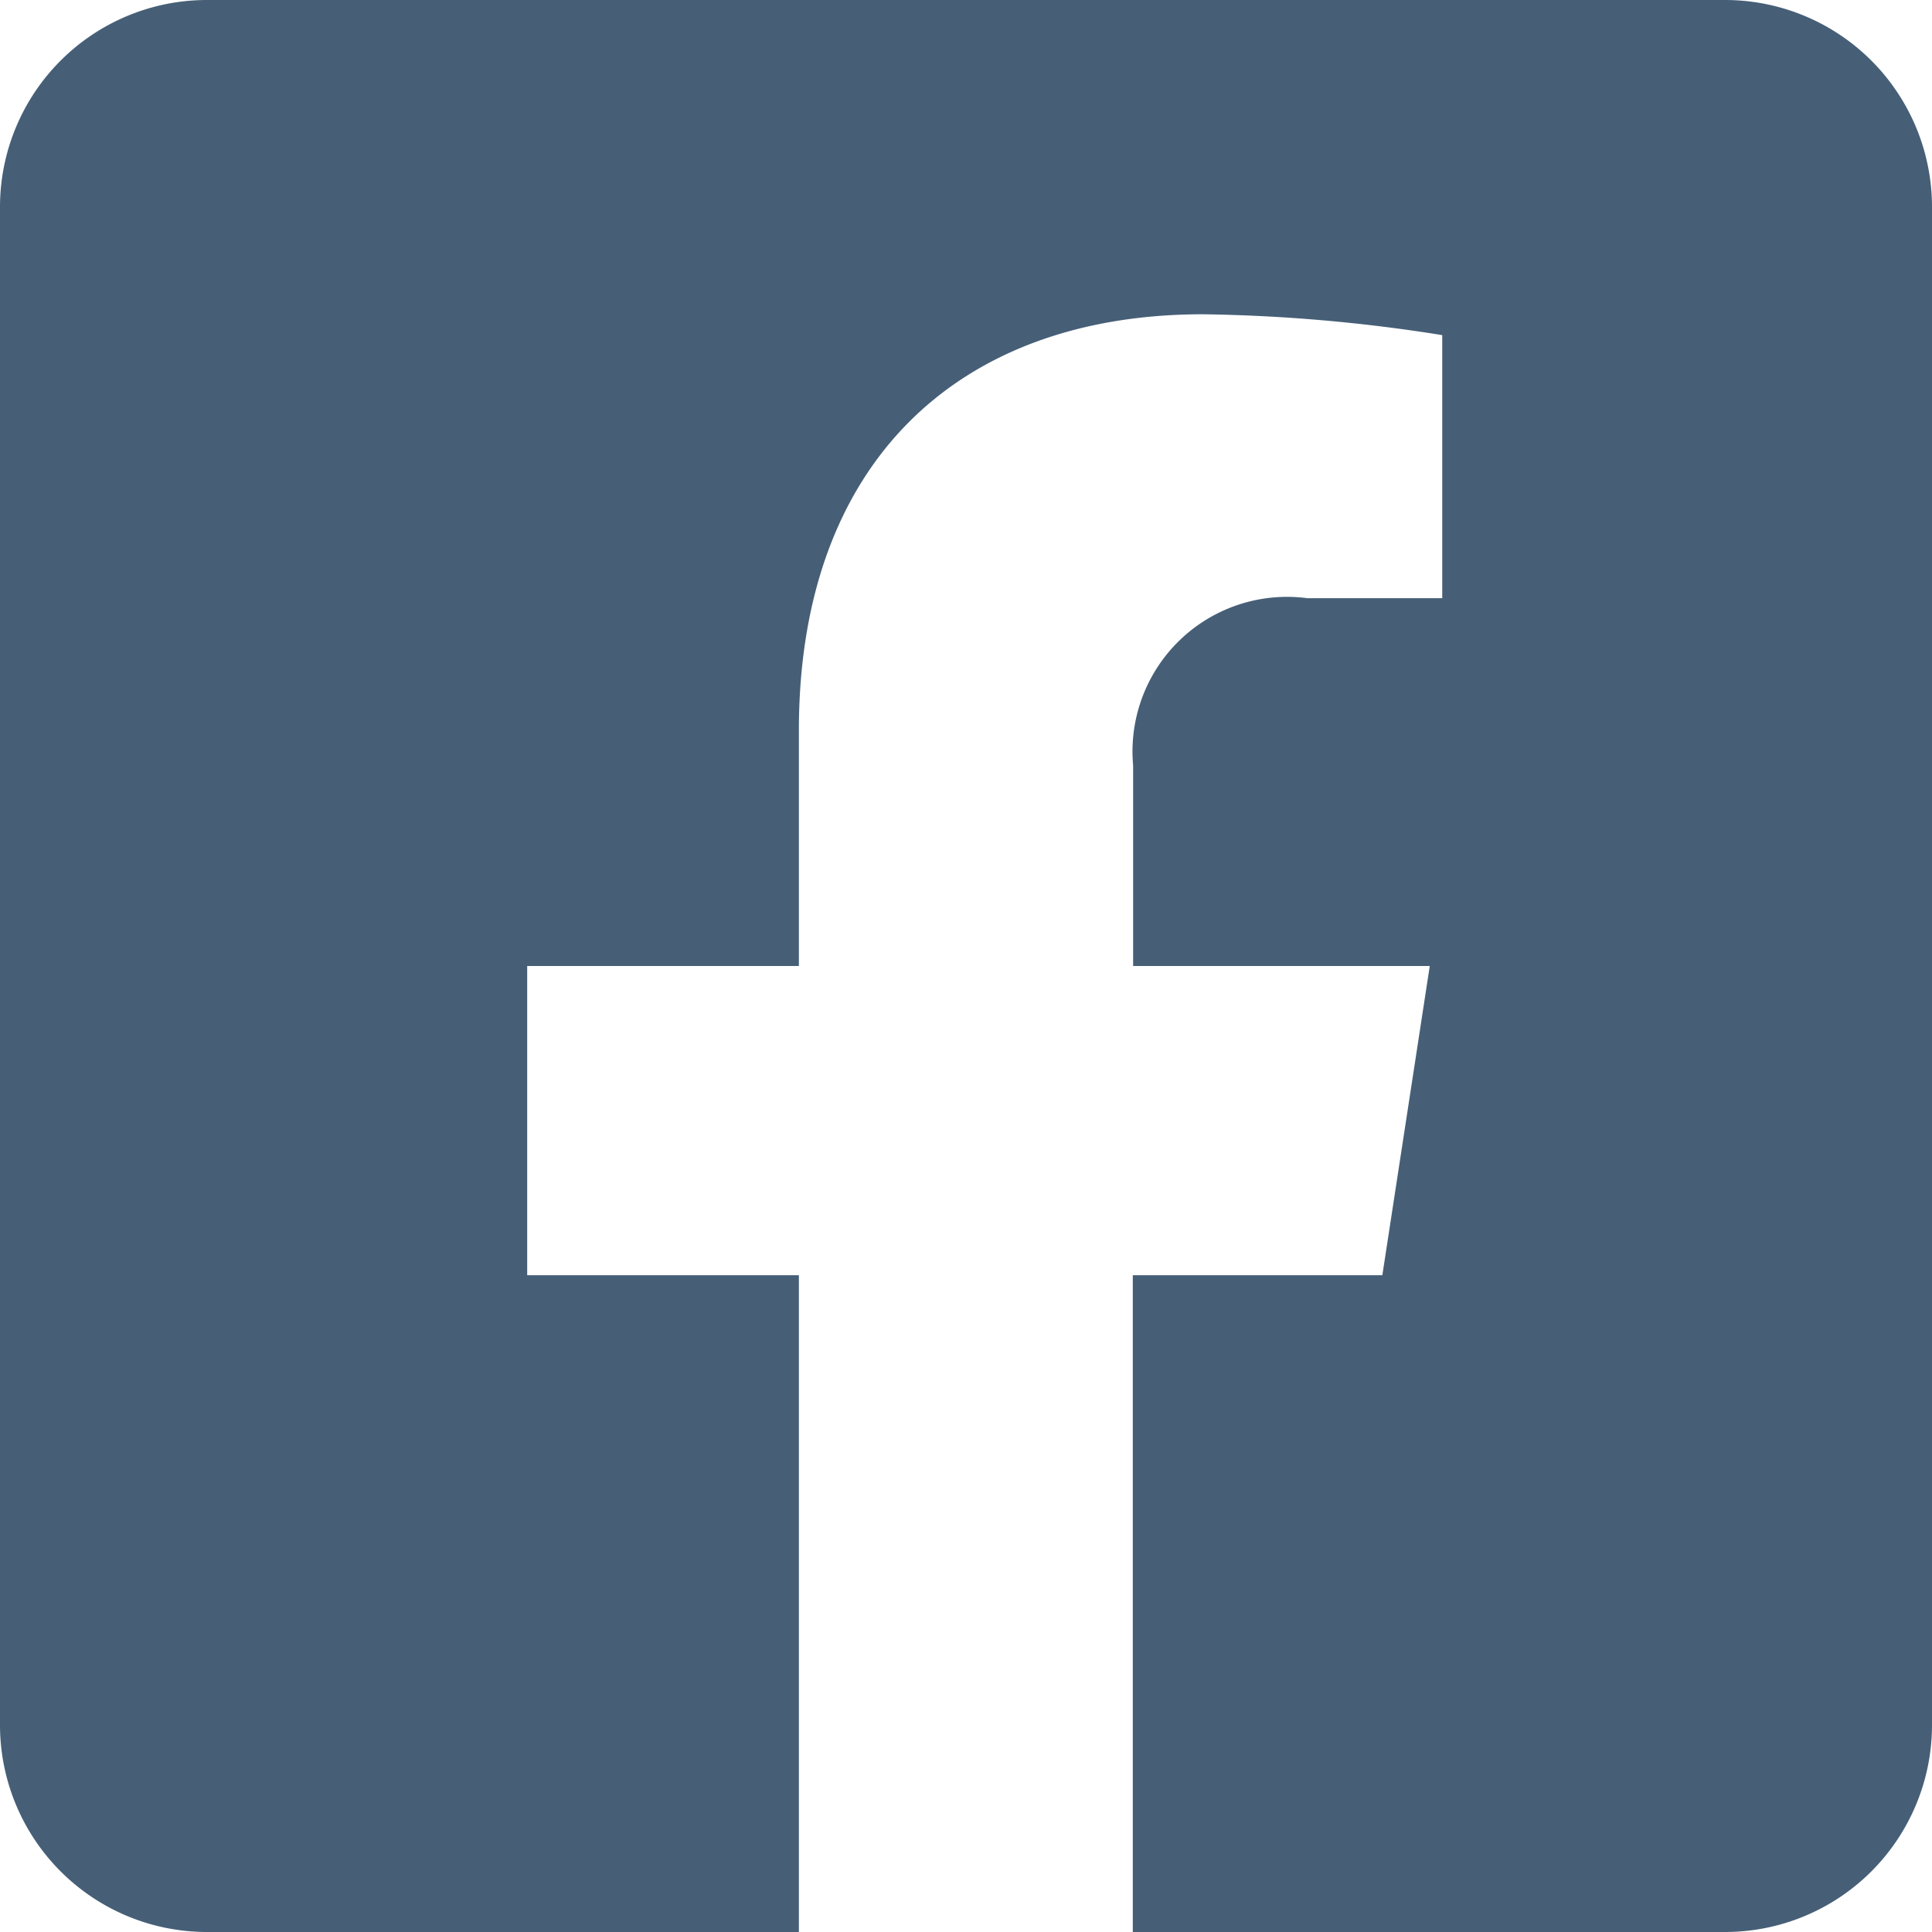 <svg xmlns="http://www.w3.org/2000/svg" width="24" height="24" viewBox="0 0 24 24">
  <path id="Icon_awesome-facebook-square" data-name="Icon awesome-facebook-square" d="M21.429,2.25H2.571A2.571,2.571,0,0,0,0,4.821V23.679A2.571,2.571,0,0,0,2.571,26.25H9.924V18.091H6.549V14.25H9.924V11.323c0-3.329,1.982-5.169,5.018-5.169a20.446,20.446,0,0,1,2.974.259V9.681H16.241a1.92,1.92,0,0,0-2.165,2.075V14.25h3.685l-.589,3.841h-3.1V26.25h7.353A2.571,2.571,0,0,0,24,23.679V4.821A2.571,2.571,0,0,0,21.429,2.25Z" transform="translate(0 -2.25)" fill="#183855" opacity="0.8"/>
</svg>
